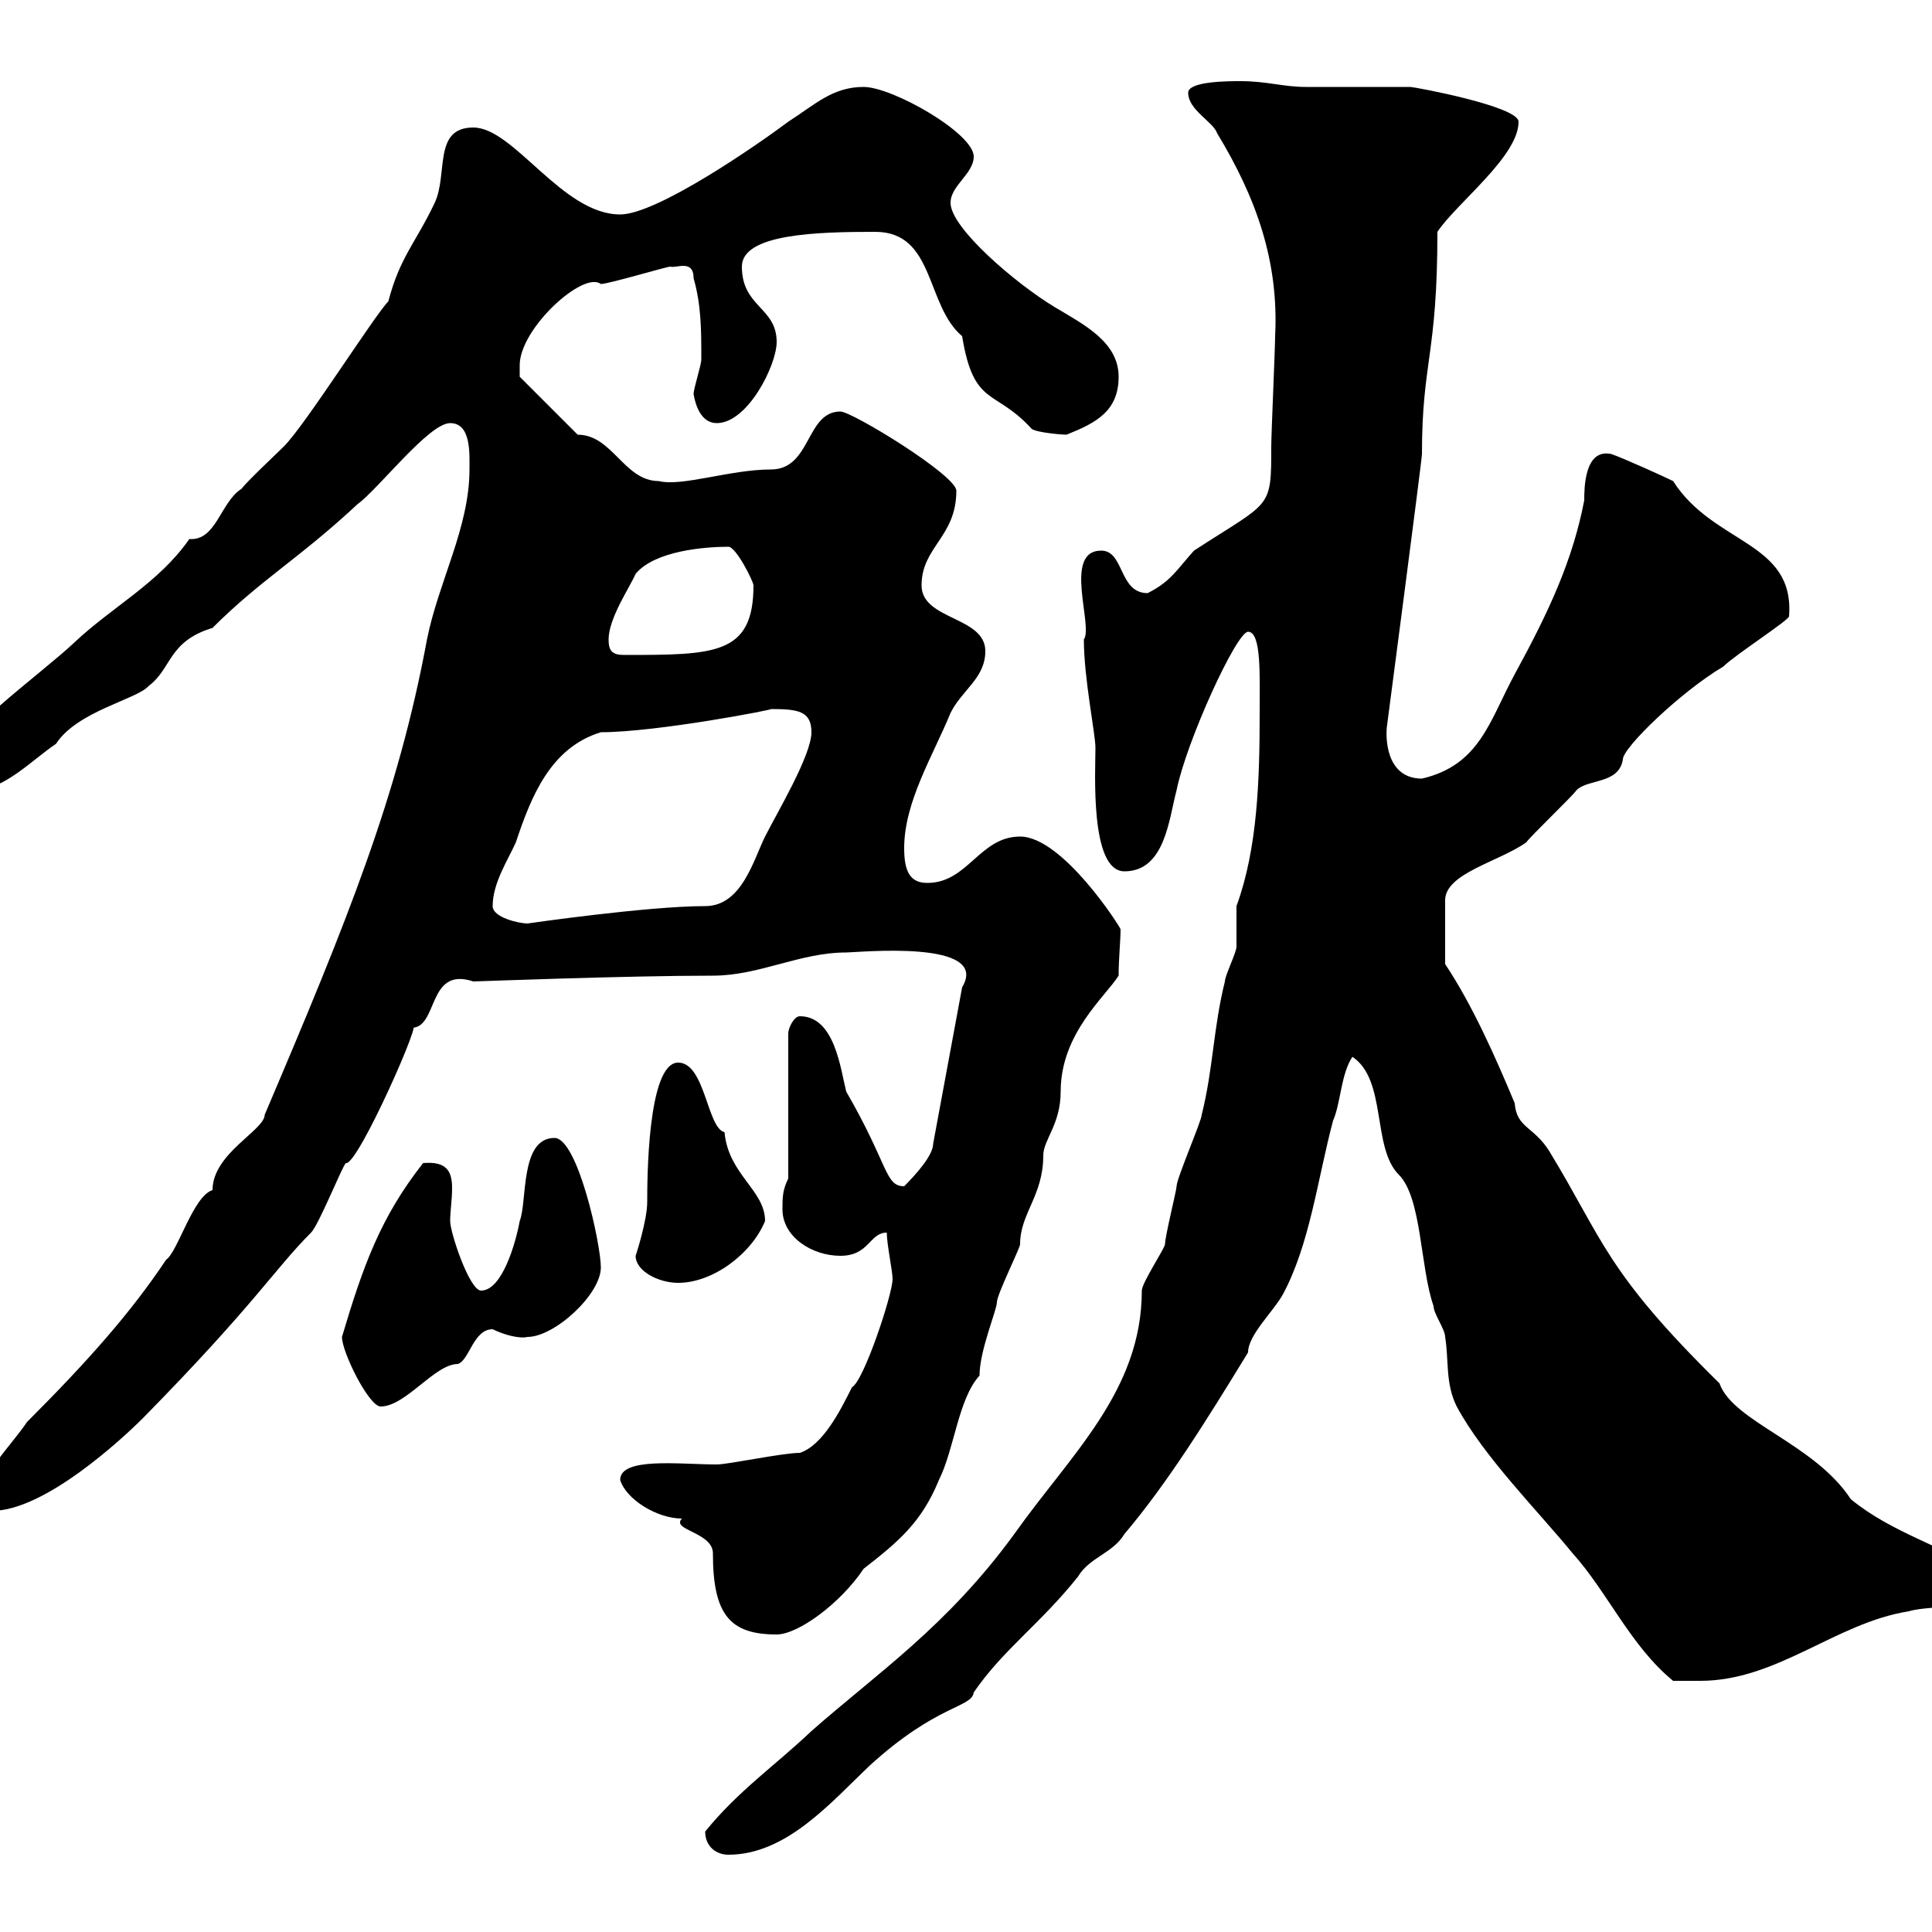 <svg xmlns="http://www.w3.org/2000/svg" xmlns:xlink="http://www.w3.org/1999/xlink" width="300" height="300"><path d="M109.50 284.40C109.50 286.80 111.30 288 113.10 288C122.10 288 129 279.90 135 274.20C145.50 264.60 150.90 265.20 151.20 262.80C155.70 256.20 161.70 252 167.40 244.80C169.20 241.80 172.80 241.20 174.60 238.20C181.20 230.40 187.20 220.80 193.80 210C193.80 207.30 197.70 203.70 199.20 201C203.40 193.20 204.60 183 207 174C208.20 171.30 208.20 166.80 210 164.10C215.40 167.70 213 178.20 217.20 182.40C220.80 186 220.50 196.80 222.60 202.80C222.60 204 224.40 206.40 224.40 207.60C225 211.20 224.40 214.80 226.20 218.40C230.40 226.20 238.80 234.60 244.20 241.20C249.60 247.20 253.20 255.60 259.80 261C260.40 261 263.40 261 264 261C276 261 285 252 296.40 250.20C300.30 249 309.60 250.50 309 244.80C301.80 240 294 238.20 287.40 232.80C281.70 224.10 269.10 220.80 267 214.80C249.30 197.40 249 192.60 240.60 178.80C238.20 174.90 235.50 175.20 235.20 171.30C232.20 164.10 228.60 156 224.40 149.70L224.40 139.80C224.40 135.60 232.80 133.80 237 130.80C237.60 129.90 244.20 123.60 244.80 122.70C246.60 120.90 251.40 121.80 252 117.90C252 116.10 261 107.40 267.60 103.50C269.40 101.70 277.80 96.30 277.80 95.70C278.70 84 266.10 84.60 259.80 74.70C258.60 74.10 252 71.10 250.20 70.50C246 69.60 246 75.90 246 77.70C244.20 87 240.60 94.80 235.20 104.70C231.30 111.90 229.80 118.80 220.80 120.90C215.10 120.90 215.10 114.30 215.40 112.50C215.40 112.50 220.80 71.40 220.80 70.50C220.80 56.10 223.20 55.20 223.20 36C226.20 31.50 235.80 24.30 235.80 18.90C235.80 16.50 219.60 13.50 219 13.50C217.20 13.50 204.60 13.50 202.80 13.50C199.20 13.50 196.80 12.60 192.60 12.60C190.80 12.60 184.50 12.60 184.50 14.40C184.50 17.10 188.40 18.90 189 20.70C195 30.60 198.60 40.50 198 52.20C198 54 197.40 67.50 197.40 69.30C197.40 79.20 197.40 77.70 185.40 85.50C182.70 88.50 181.80 90.30 178.20 92.10C173.70 92.10 174.60 85.50 171 85.50C165 85.50 169.80 97.20 168.30 99.30C168.30 105.30 170.10 114 170.10 116.10C170.10 119.70 169.20 135.30 174.60 135.30C180.90 135.30 181.50 127.20 182.70 122.70C184.20 115.20 192 98.10 193.80 98.10C195.90 98.10 195.60 105 195.60 110.70C195.60 120.90 195.30 131.70 192 140.70C192 141.60 192 146.10 192 147C192 147.90 190.20 151.50 190.20 152.40C188.40 159.60 188.40 165.90 186.60 173.10C186.60 174 182.70 183 182.70 184.20C182.70 184.80 180.90 192 180.90 193.20C180.90 193.80 177.30 199.20 177.30 200.40C177.30 216 166.20 225.90 157.50 238.20C147 252.60 136.20 259.80 126 268.80C120.30 274.20 114.60 278.10 109.50 284.40ZM105.90 235.80C104.10 237.60 110.70 237.90 110.70 241.20C110.70 250.80 113.40 253.80 120.60 253.80C123.90 253.80 130.50 249 134.10 243.60C139.50 239.40 143.10 236.40 145.80 229.80C148.20 225 148.80 217.20 152.10 213.60C152.10 209.70 154.80 203.40 154.80 202.20C154.80 201 158.40 193.80 158.40 193.20C158.40 188.40 162 185.70 162 179.40C162 177 164.70 174.60 164.70 169.50C164.70 160.50 171.60 154.80 173.70 151.50C173.70 148.80 174 146.10 174 144.30C174 144 165 129.90 158.40 129.90C152.10 129.90 150.30 137.10 144 137.10C141.30 137.10 140.40 135.30 140.40 131.70C140.40 124.50 144.90 117.30 147.60 110.70C149.40 107.10 153 105.30 153 101.10C153 95.70 143.10 96.30 143.10 90.90C143.10 84.90 148.50 83.40 148.50 76.20C148.50 73.80 132.30 63.90 130.50 63.90C125.10 63.90 126 72.90 119.70 72.90C113.40 72.90 105.90 75.60 102.30 74.70C96.90 74.70 95.10 67.50 89.70 67.50L80.70 58.50C80.70 58.50 80.70 57.60 80.70 56.70C80.70 51 90.60 42 93.30 44.10C94.50 44.10 103.50 41.40 104.10 41.40C105 41.70 107.70 40.20 107.70 43.20C108.90 47.40 108.90 51.30 108.90 55.80C108.90 56.70 107.70 60.30 107.70 61.20C108 63 108.90 65.70 111.30 65.70C116.10 65.70 120.60 56.70 120.60 53.10C120.60 47.70 115.20 47.70 115.20 41.40C115.20 36.30 126.90 36 135.90 36C145.20 36 143.70 47.40 149.40 52.20C151.20 63.30 154.50 60.30 160.20 66.60C161.10 67.20 165 67.50 165.60 67.50C170.10 65.70 173.70 63.90 173.70 58.50C173.70 53.10 168.30 50.40 163.80 47.70C157.80 44.10 147.60 35.40 147.60 31.50C147.60 28.80 151.20 27 151.20 24.30C151.20 20.70 138.60 13.50 134.10 13.50C129.30 13.50 126.60 16.20 122.40 18.90C117.60 22.50 102 33.30 96.30 33.30C87.30 33.30 79.80 19.80 73.50 19.80C67.20 19.80 69.60 27 67.50 31.50C64.50 37.80 62.10 39.90 60.30 46.80C58.20 48.90 47.40 66 44.10 69.30C42.90 70.50 38.40 74.70 37.50 75.90C34.20 78 33.60 84 29.40 83.70C24.60 90.60 17.40 94.20 11.40 99.90C6.30 104.70-8.40 115.20-8.40 119.70C-8.40 122.70-6.60 122.70-3.90 122.70C0.60 122.70 5.10 117.90 8.70 115.50C12 110.40 21.30 108.60 23.10 106.50C26.70 103.80 26.10 99.60 33 97.50C40.50 90 46.50 86.70 55.50 78.30C58.80 75.90 66.60 65.70 69.90 65.70C73.20 65.70 72.90 70.50 72.90 72.90C72.90 81.90 68.10 90.30 66.30 99.30C61.80 123.60 54 142.80 41.10 173.10C41.10 175.50 33 179.10 33 184.80C30 185.70 27.60 194.40 25.80 195.60C20.40 203.70 13.80 211.20 4.20 220.80C1.80 224.40-3 228.90-3 232.80C-3 234-3 234.60-1.20 234.60C6.90 234.60 18.90 223.50 22.20 220.20C39.60 202.50 42.60 197.10 48.30 191.40C49.50 190.20 53.10 181.20 53.70 180.60C55.50 181.20 66.30 156.60 63.90 159.60C68.10 159.60 66.30 150 73.50 152.40C73.80 152.40 97.20 151.50 110.70 151.50C117.90 151.50 124.20 147.90 131.40 147.90C133.20 147.90 153.90 145.80 149.40 153.30L144.90 177.60C144.90 179.40 142.20 182.40 140.40 184.20C137.40 184.20 138 180.90 131.40 169.50C130.50 165.90 129.60 157.80 124.20 157.80C123.30 157.80 122.40 159.60 122.40 160.50L122.40 183C121.50 184.80 121.50 186 121.50 187.80C121.50 192 126 195 130.50 195C135 195 135 191.40 137.70 191.40C137.70 193.20 138.60 197.40 138.60 198.60C138.60 201 134.10 214.50 132.30 215.40C130.50 219 127.80 224.40 124.20 225.60C121.50 225.60 113.10 227.40 111.30 227.40C105.60 227.40 96.30 226.20 96.30 229.80C97.20 232.80 102 235.80 105.90 235.80ZM53.10 207.60C53.10 210 57.30 218.40 59.10 218.40C63 218.40 67.50 211.80 71.10 211.80C72.90 211.20 73.50 206.40 76.50 206.40C78.30 207.30 80.70 207.90 81.90 207.60C86.10 207.60 93.30 201 93.30 196.80C93.30 193.20 89.70 176.70 86.10 176.70C80.70 176.70 81.90 186.60 80.70 189.60C80.10 192.90 78 200.40 74.70 200.40C72.90 200.40 69.90 191.40 69.90 189.60C69.90 188.10 70.20 186.30 70.20 184.50C70.20 181.80 69.30 180.30 65.70 180.60C59.10 189 56.40 196.50 53.10 207.60ZM98.70 195C98.70 197.40 102.30 199.20 105.30 199.20C110.70 199.20 116.70 194.70 118.80 189.60C118.80 184.80 113.10 182.40 112.50 175.80C109.80 175.20 109.50 165 105.30 165C100.50 165 100.50 183.60 100.50 186.60C100.50 189.60 98.70 195 98.70 195ZM76.50 140.70C76.50 137.10 78.90 133.50 80.10 130.80C82.50 123.60 85.50 116.10 93.30 113.70C102 113.70 120.60 110.10 119.70 110.10C123.90 110.10 126 110.40 126 113.70C126 117.30 120.60 126.30 118.80 129.90C117 133.50 115.20 140.70 109.50 140.70C100.50 140.70 81.90 143.40 81.90 143.40C80.70 143.40 76.50 142.50 76.50 140.70ZM94.50 99.30C94.50 96 97.80 91.20 98.70 89.10C101.70 85.50 109.50 84.90 113.10 84.90C114.30 84.90 117 90.30 117 90.90C117 101.70 111 101.70 96.90 101.70C95.10 101.70 94.50 101.10 94.50 99.30Z"/></svg>